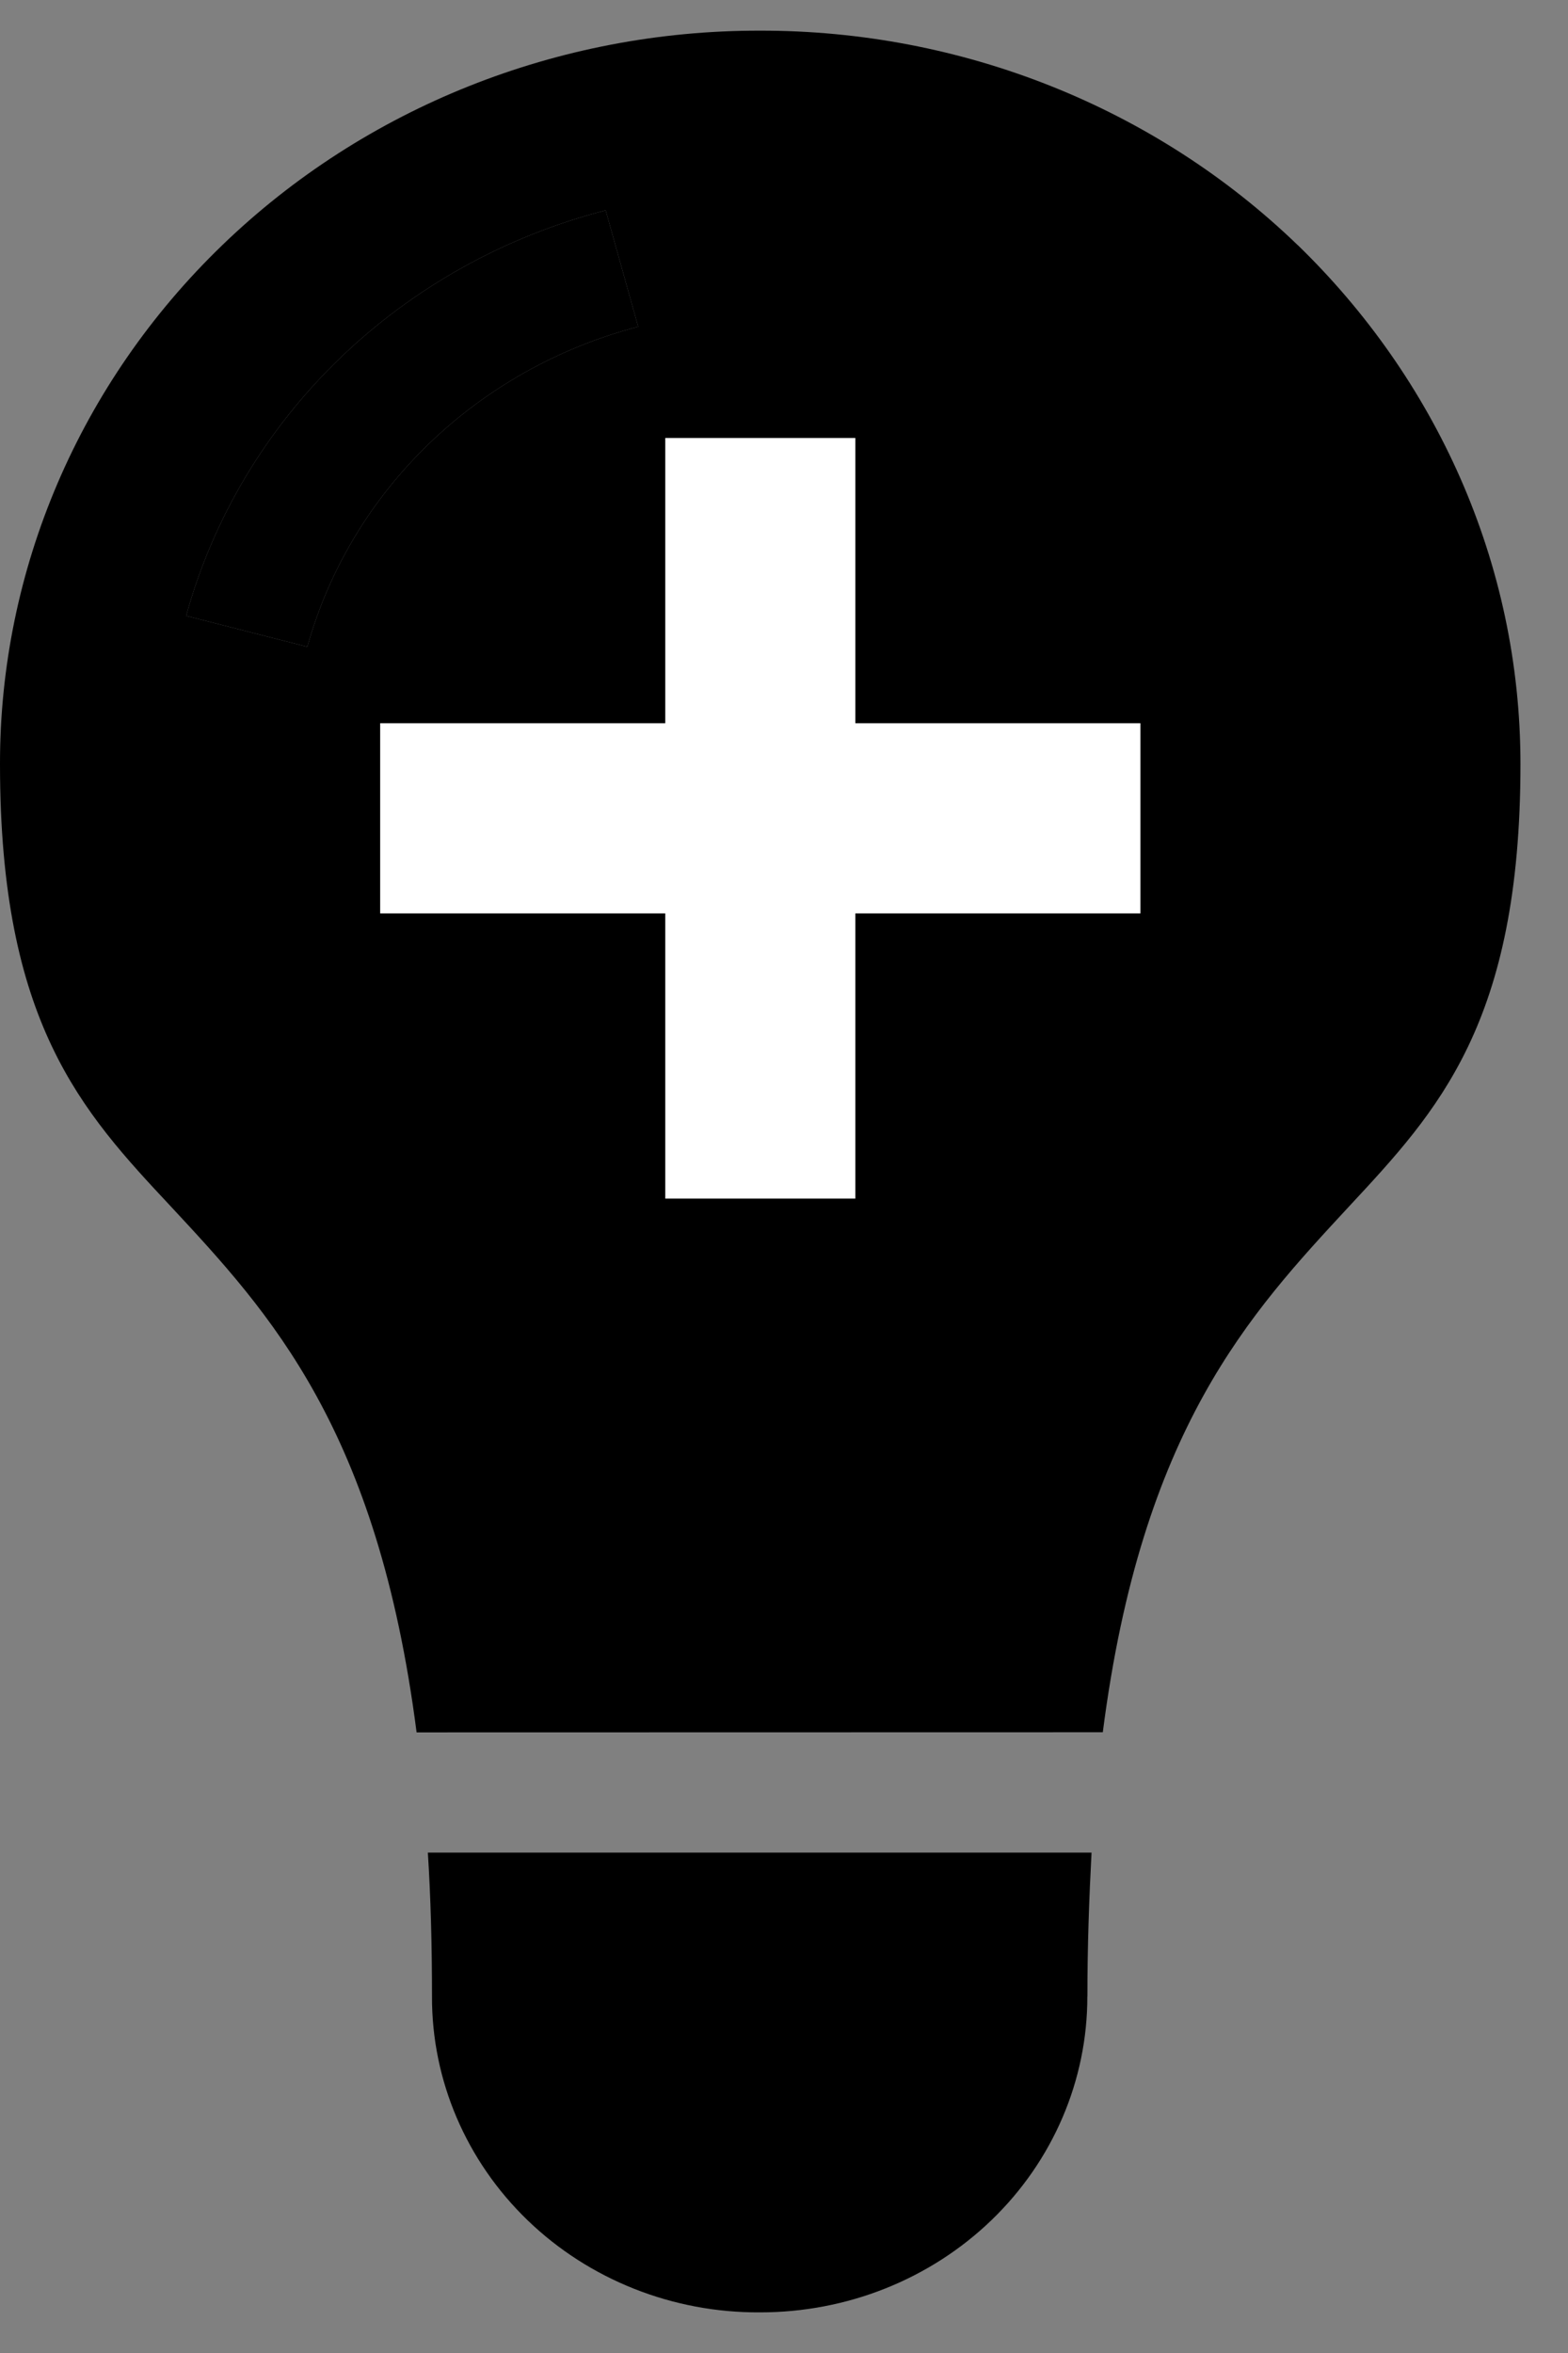 <svg width="22" height="33" viewBox="0 0 22 33" fill="none" xmlns="http://www.w3.org/2000/svg">
<rect x="0" y="0" width="22" height="33" fill="#808080" stroke="none"/>
<g id="Group 652">
<g id="Vector">
<path d="M2.612 8.637C2.987 7.274 3.729 6.029 4.763 5.03C5.797 4.032 7.085 3.314 8.498 2.95L8.954 4.582C6.691 5.174 4.922 6.884 4.312 9.071L2.612 8.637ZM15.257 27.997C15.257 27.277 15.282 26.606 15.315 25.982H6.003C6.043 26.606 6.061 27.277 6.061 27.997V27.999C6.057 29.177 6.541 30.308 7.404 31.14C8.268 31.973 9.442 32.438 10.662 32.43C11.881 32.432 13.051 31.967 13.914 31.134C14.774 30.304 15.258 29.175 15.256 27.999L15.257 27.997ZM18.208 3.436V3.438C16.207 1.506 13.492 0.425 10.663 0.43C7.833 0.425 5.118 1.508 3.119 3.438C1.117 5.369 -0.004 7.989 1.00378e-05 10.719C1.00378e-05 14.343 1.145 15.583 2.396 16.919C3.789 18.416 5.297 20.04 5.845 24.296L15.473 24.294C16.02 20.038 17.536 18.422 18.93 16.918C20.173 15.581 21.333 14.349 21.333 10.717C21.333 7.876 20.13 5.3 18.207 3.436" fill="black"/>
<path d="M2.612 8.637C2.987 7.274 3.729 6.029 4.763 5.03C5.797 4.032 7.085 3.314 8.498 2.95L8.954 4.582C6.691 5.174 4.922 6.884 4.312 9.071L2.612 8.637Z" fill="black"/>
</g>
<path id="Vector 3" d="M9.334 16.81V12.81H5.334V10.143H9.334V6.143H12.001V10.143H16.001V12.81H12.001V16.81H9.334Z" fill="white"/>
</g>
</svg>
